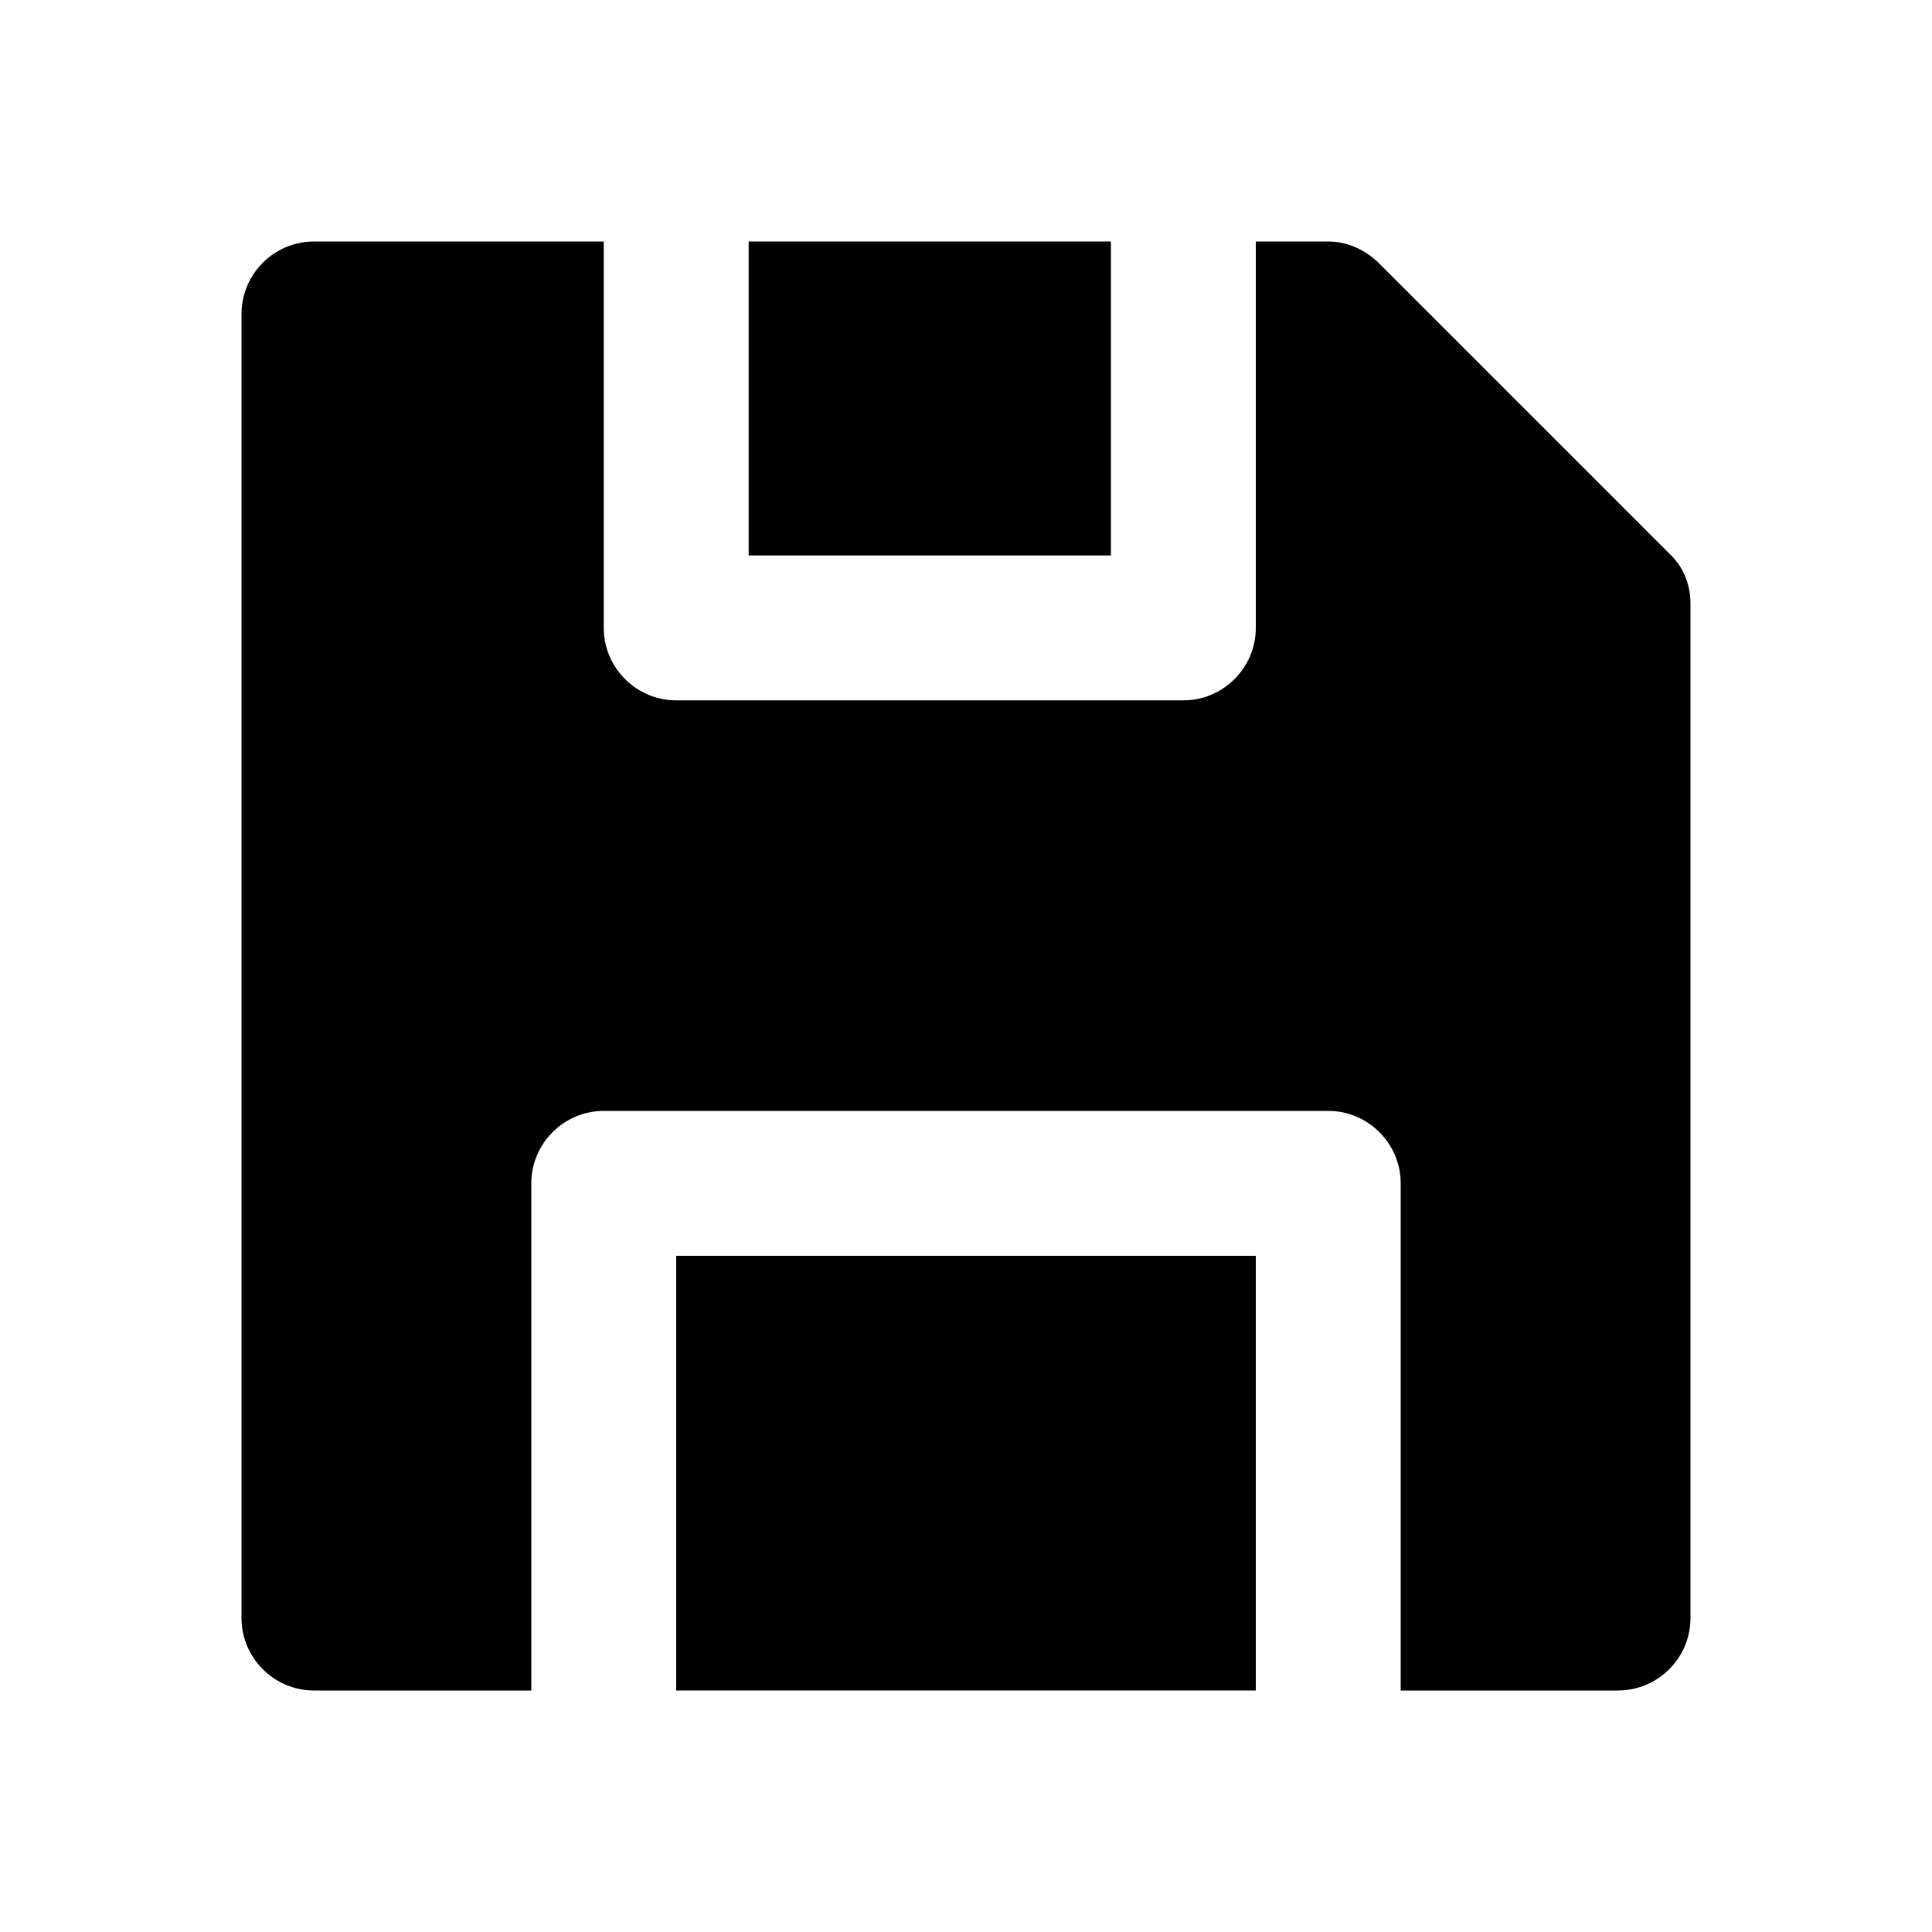 <?xml version="1.0" encoding="UTF-8"?>
<svg xmlns="http://www.w3.org/2000/svg" id="web_paket_2" viewBox="0 0 16 16">
  <rect x="6.2" y="2" width="3" height="2.6"></rect>
  <rect x="5.6" y="10.4" width="4.8" height="3.6"></rect>
  <path d="M13.82,4.58l-2.4-2.4c-.11-.11-.26-.18-.42-.18h-.6v3.2c0,.33-.27,.6-.6,.6H5.6c-.33,0-.6-.27-.6-.6V2H2.6c-.33,0-.6,.27-.6,.6V13.4c0,.33,.27,.6,.6,.6h1.8v-4.2c0-.33,.27-.6,.6-.6h6c.33,0,.6,.27,.6,.6v4.2h1.8c.33,0,.6-.27,.6-.6V5c0-.16-.06-.31-.18-.42Z"></path>
</svg>
